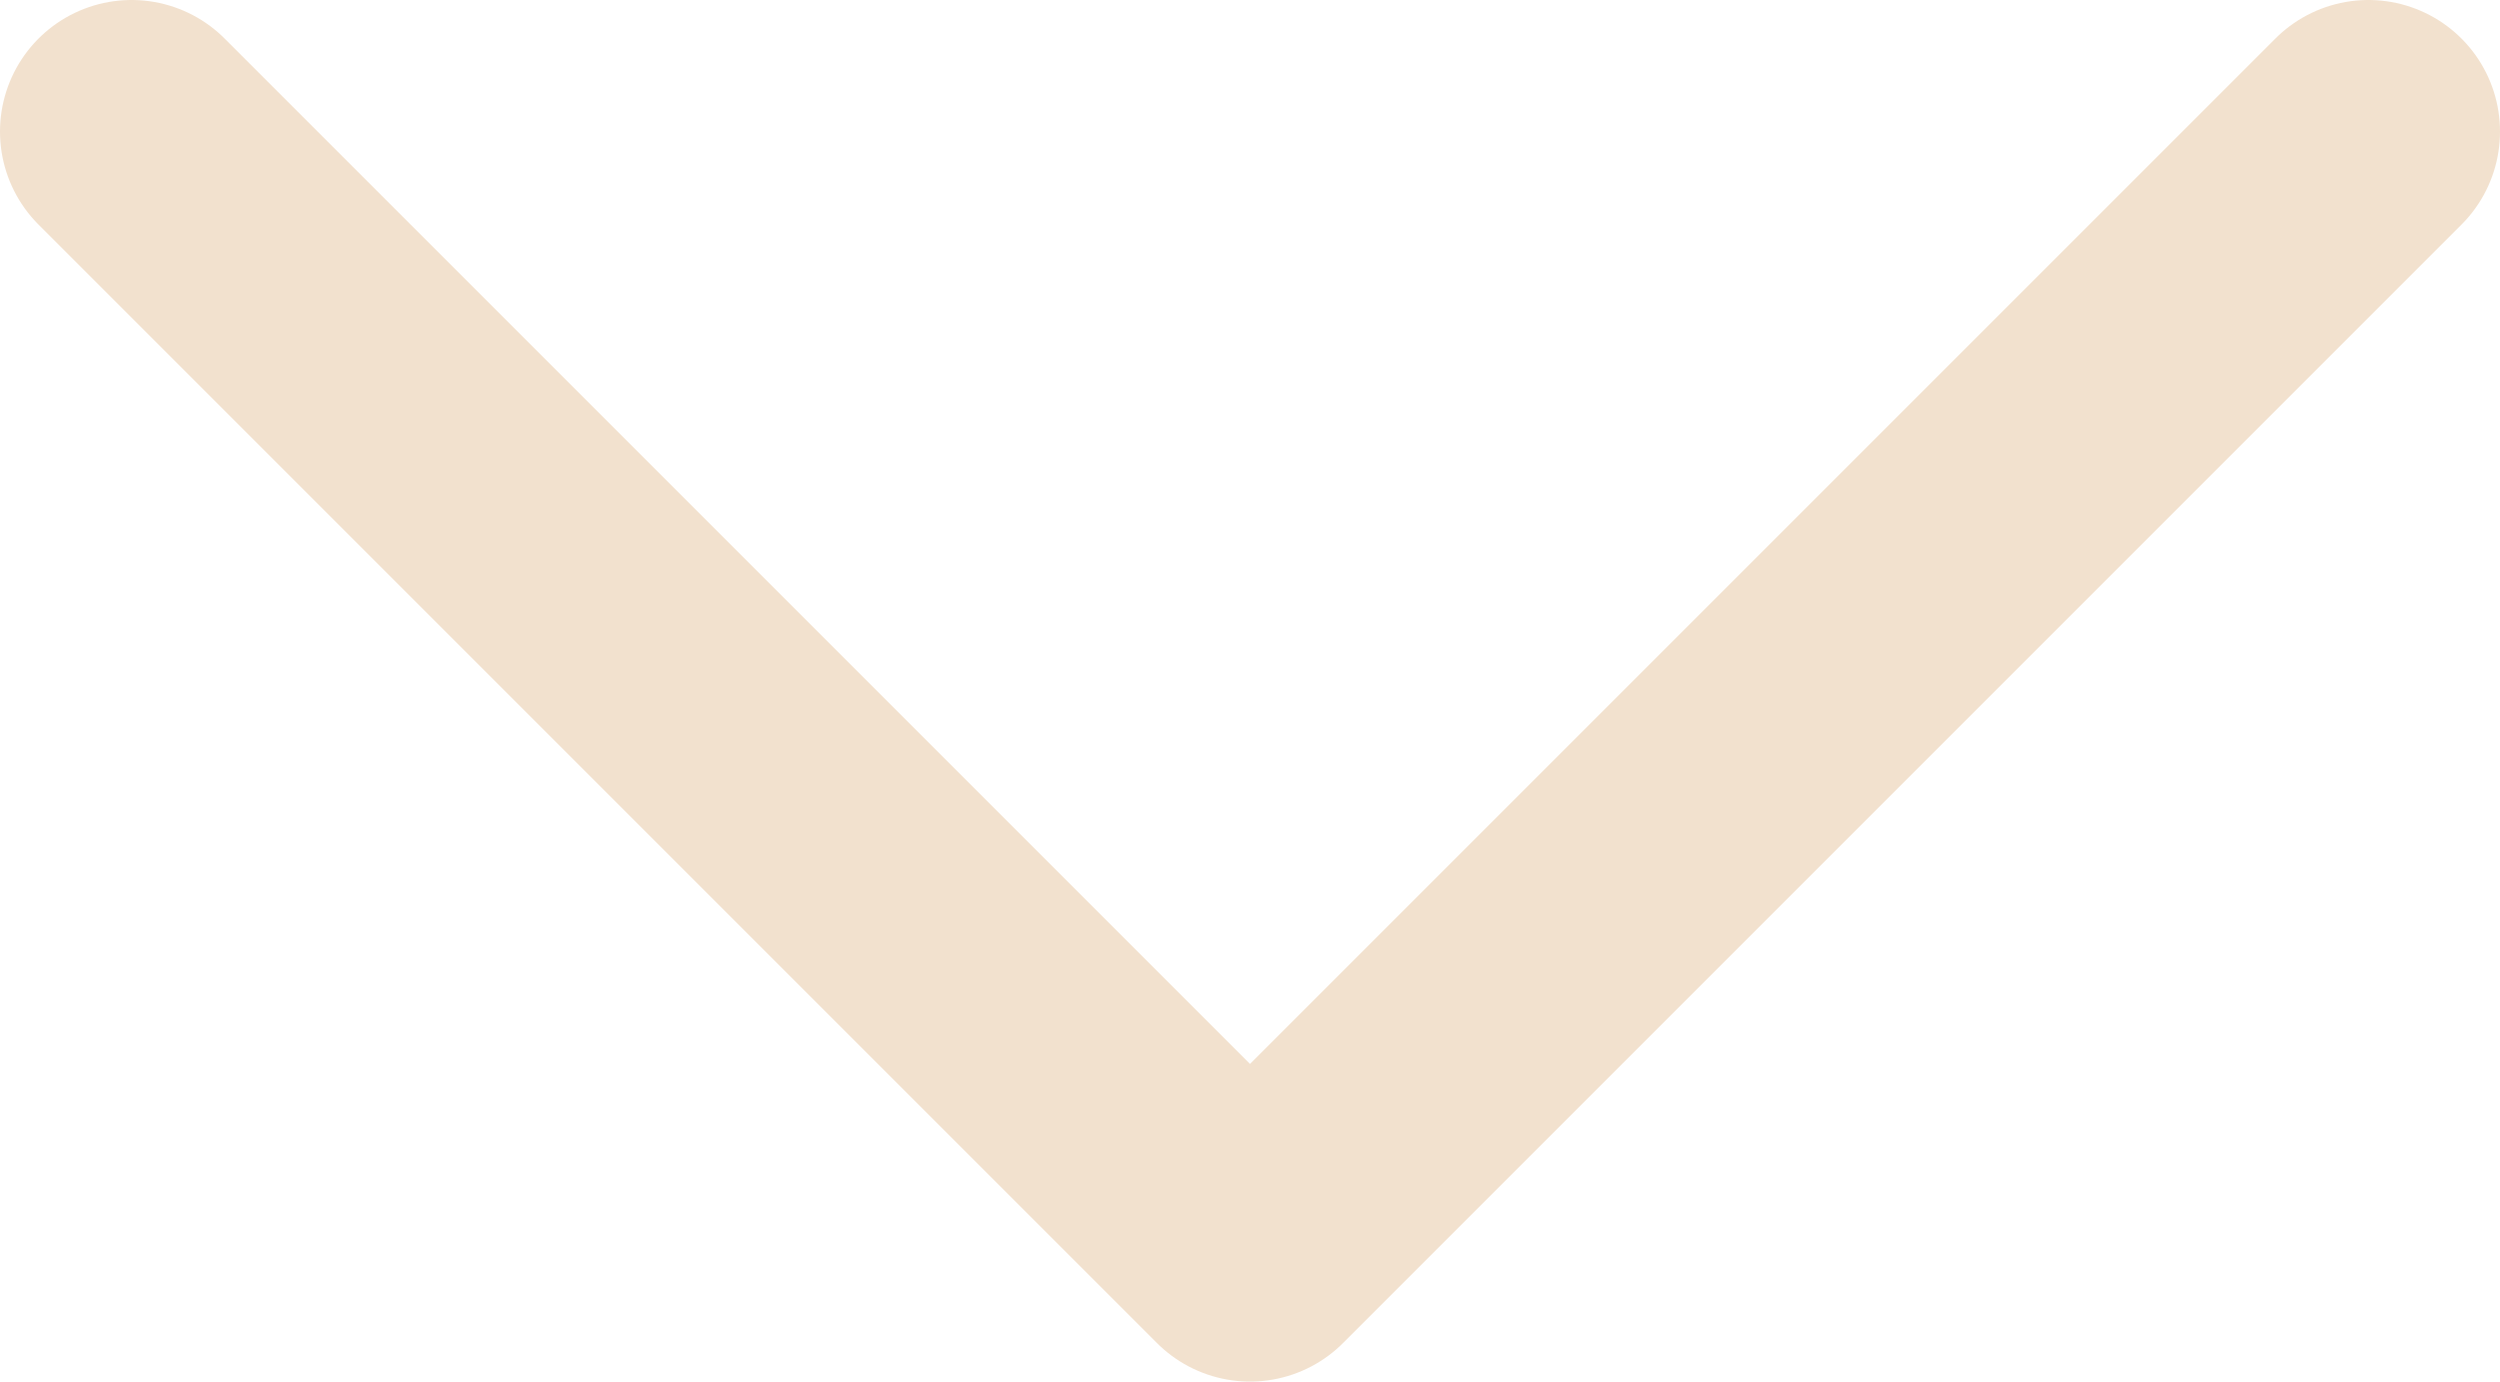 <svg width="38" height="21" viewBox="0 0 38 21" fill="none" xmlns="http://www.w3.org/2000/svg">
<path id="Vector" d="M2 2L19 19L36 2" stroke="#F2E1CE" stroke-width="4" stroke-linecap="round" stroke-linejoin="round"/>
</svg>
